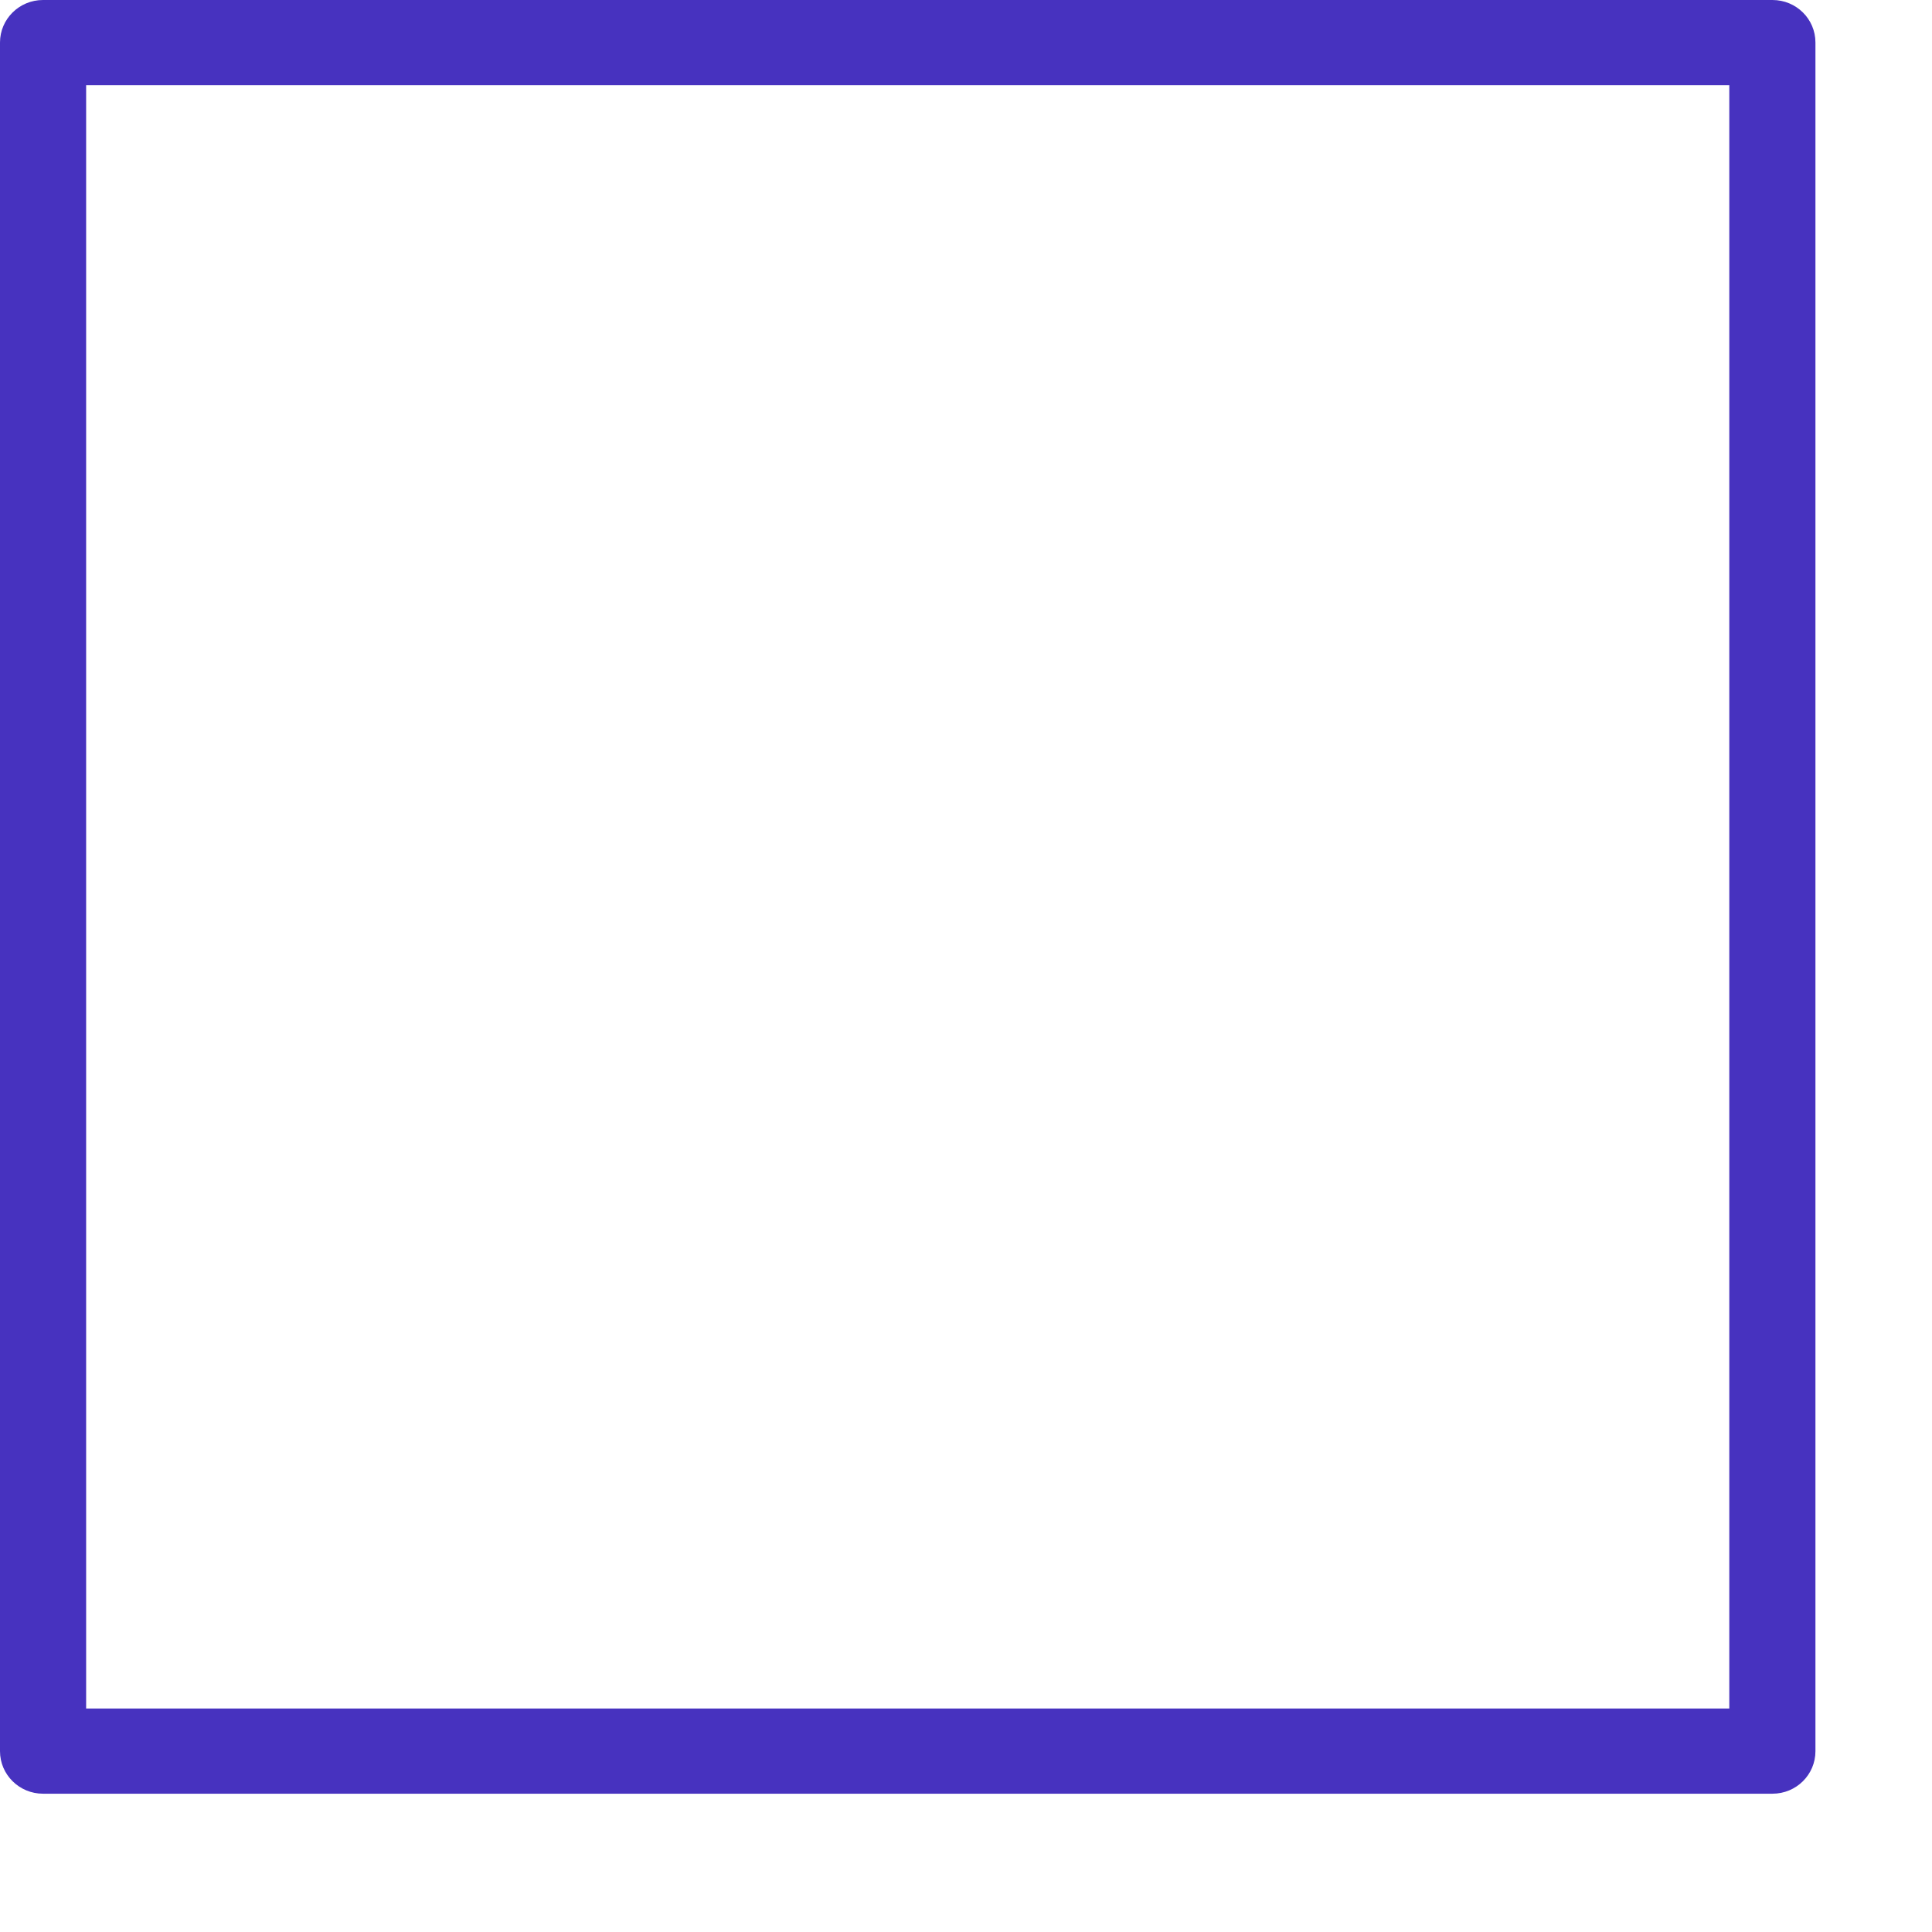 <?xml version="1.0" encoding="utf-8"?>
<svg xmlns="http://www.w3.org/2000/svg" fill="none" height="100%" overflow="visible" preserveAspectRatio="none" style="display: block;" viewBox="0 0 12 12" width="100%">
<path d="M11.009 11.141H0.267C0.12 11.141 0 11.023 0 10.877V0.264C0 0.118 0.12 0 0.267 0H11.009C11.157 0 11.276 0.118 11.276 0.264V10.877C11.276 11.023 11.157 11.141 11.009 11.141ZM0.535 10.612H10.741V0.529H0.535V10.612Z" fill="#4732BF" id="Vector"/>
</svg>